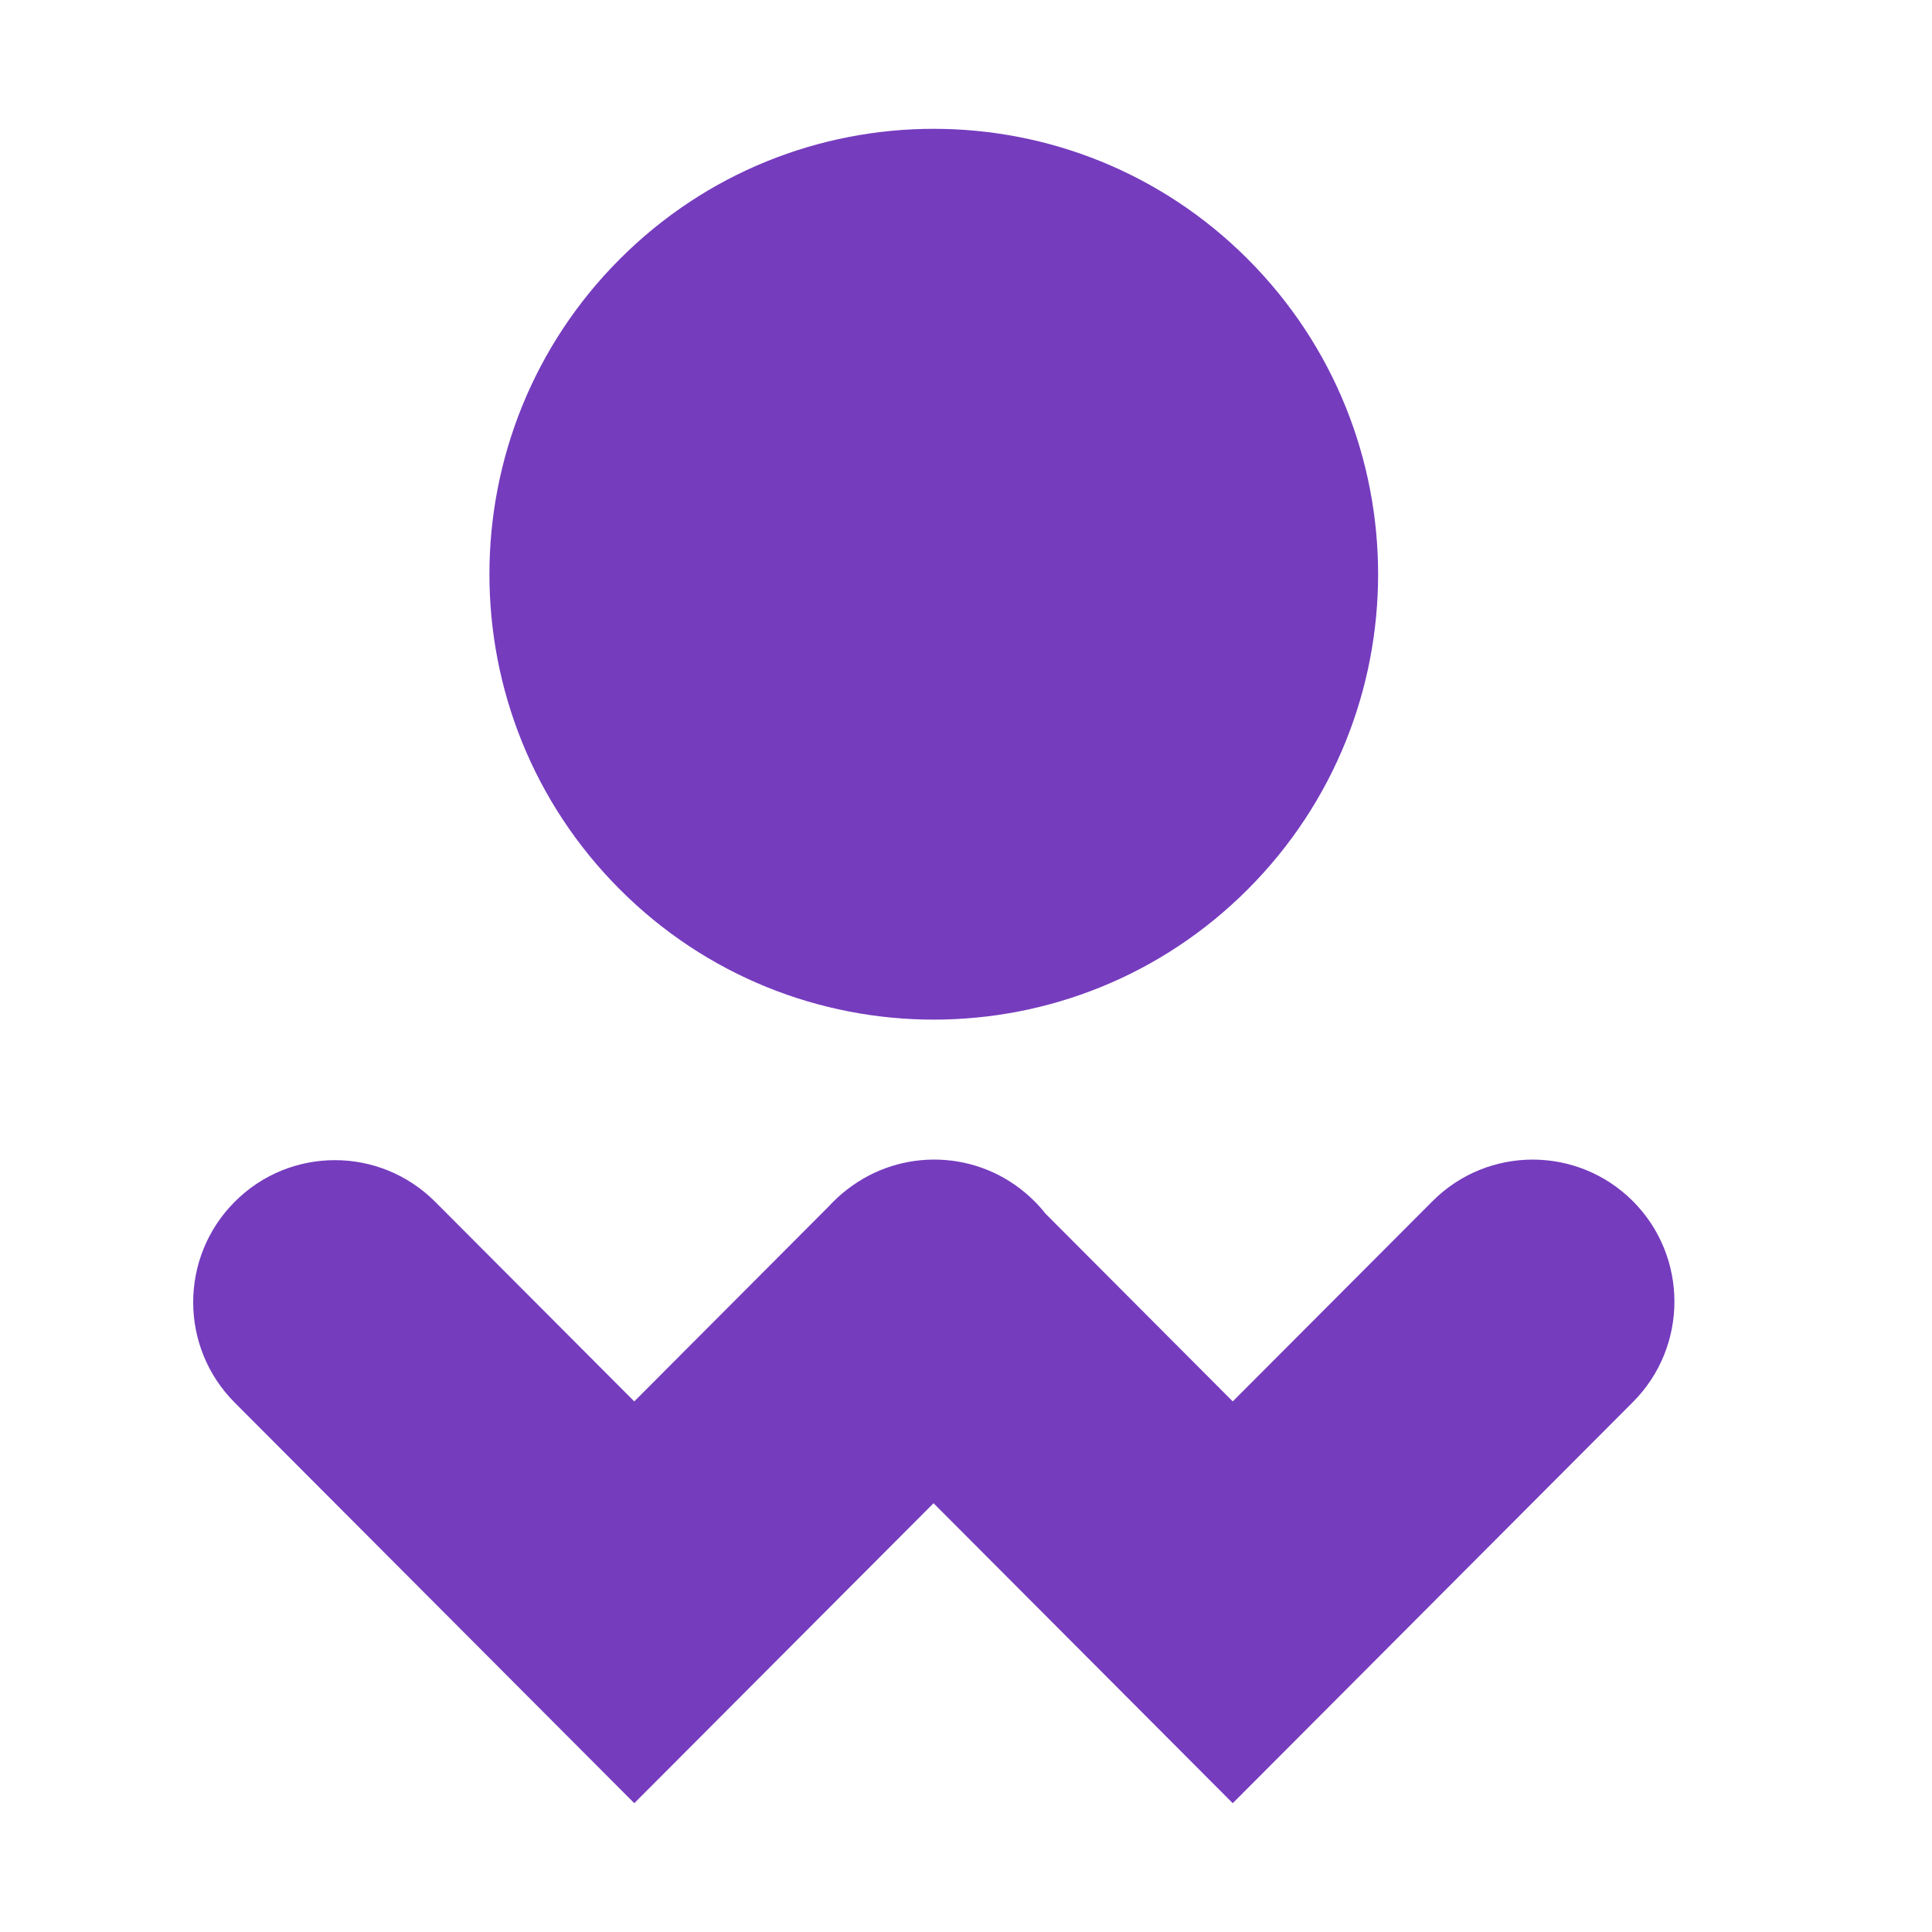 <svg width="30" height="30" viewBox="0 0 30 30" fill="none" xmlns="http://www.w3.org/2000/svg">
<path fill-rule="evenodd" clip-rule="evenodd" d="M19.378 4.026C22.073 6.727 22.073 11.106 19.378 13.807C16.684 16.508 12.315 16.508 9.621 13.807C6.926 11.106 6.926 6.727 9.621 4.026C12.315 1.325 16.684 1.325 19.378 4.026ZM9.849 28L3.645 21.78C2.785 20.919 2.785 19.523 3.645 18.661C4.504 17.799 5.897 17.8 6.757 18.661L9.849 21.761L12.863 18.739C12.887 18.713 12.912 18.686 12.938 18.661C13.032 18.566 13.133 18.482 13.238 18.409C14.097 17.8 15.293 17.881 16.062 18.652C16.125 18.714 16.182 18.779 16.235 18.846L19.142 21.761L22.244 18.652C23.103 17.791 24.496 17.791 25.356 18.652C26.215 19.513 26.215 20.91 25.356 21.771L19.142 28H19.142L14.496 23.342L9.849 28H9.849Z" fill="#753CBE"/>
</svg>
